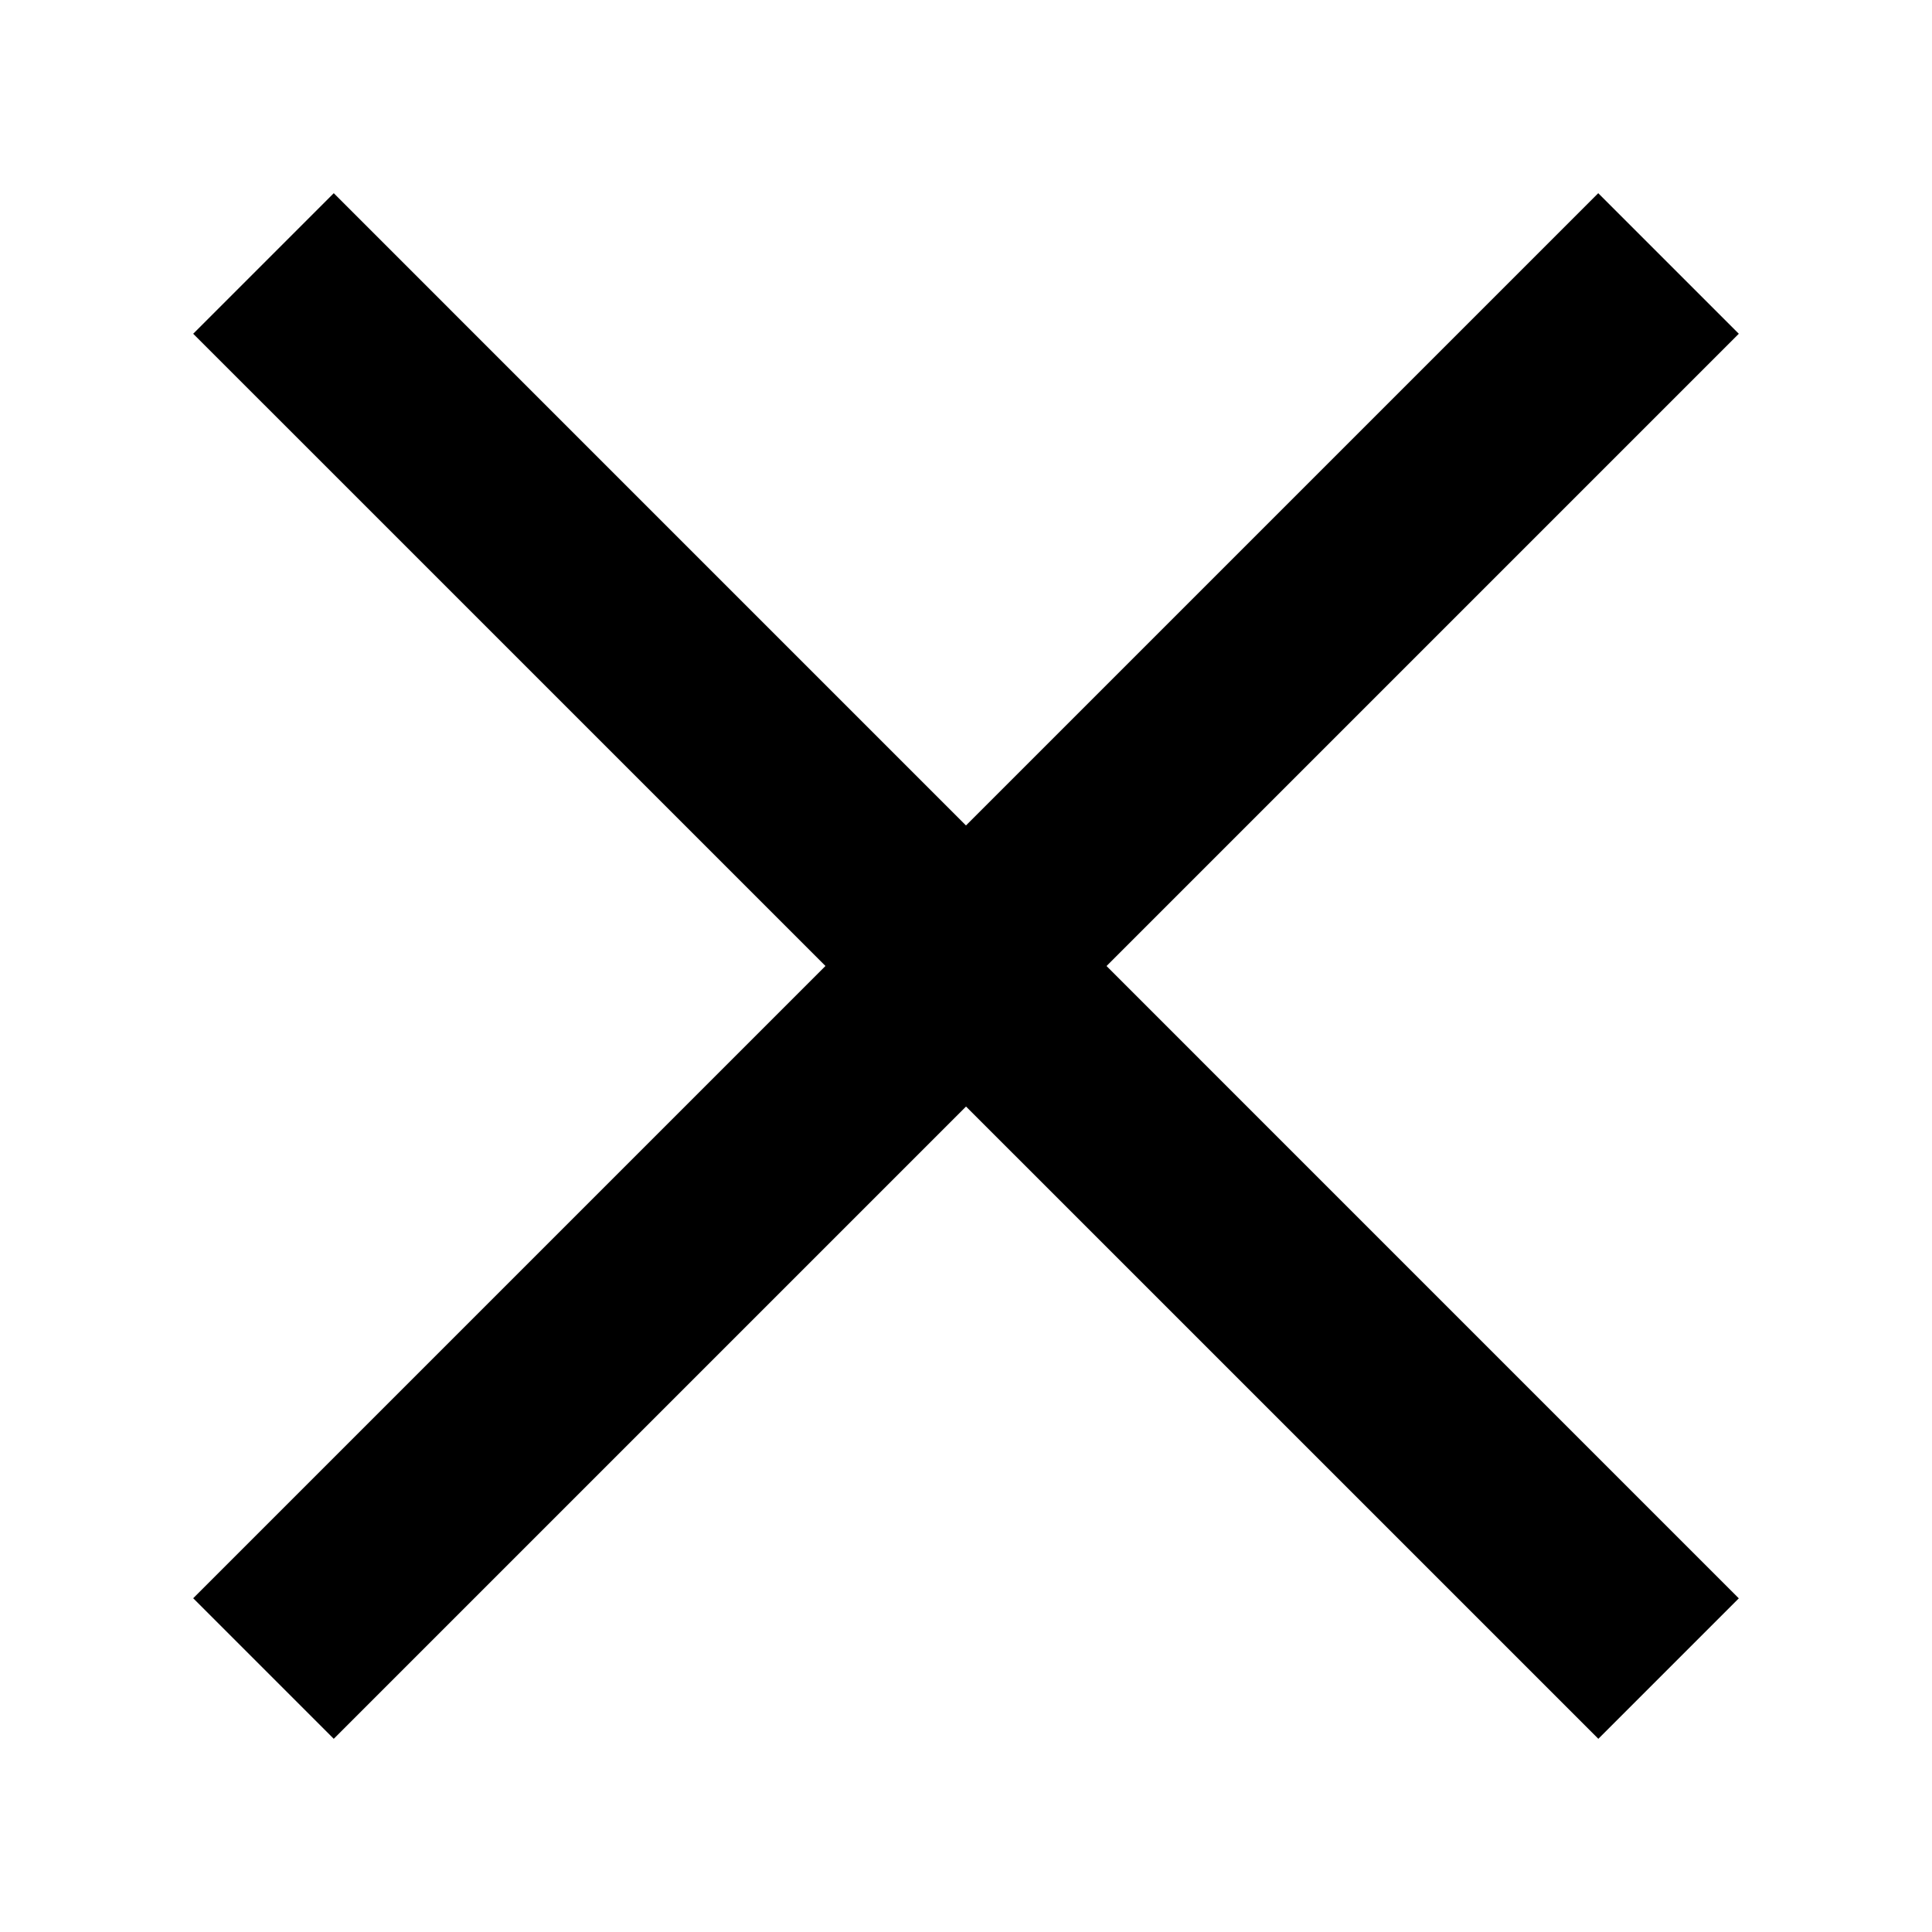 <svg width="20" height="20" viewBox="0 0 20 20" fill="none" xmlns="http://www.w3.org/2000/svg">
<path d="M18 16.546L3.455 2L2 3.455L16.546 18L18 16.546Z" fill="black"/>
<path d="M18 3.455L3.455 18L2 16.545L16.545 2L18 3.455Z" fill="black"/>
</svg>
